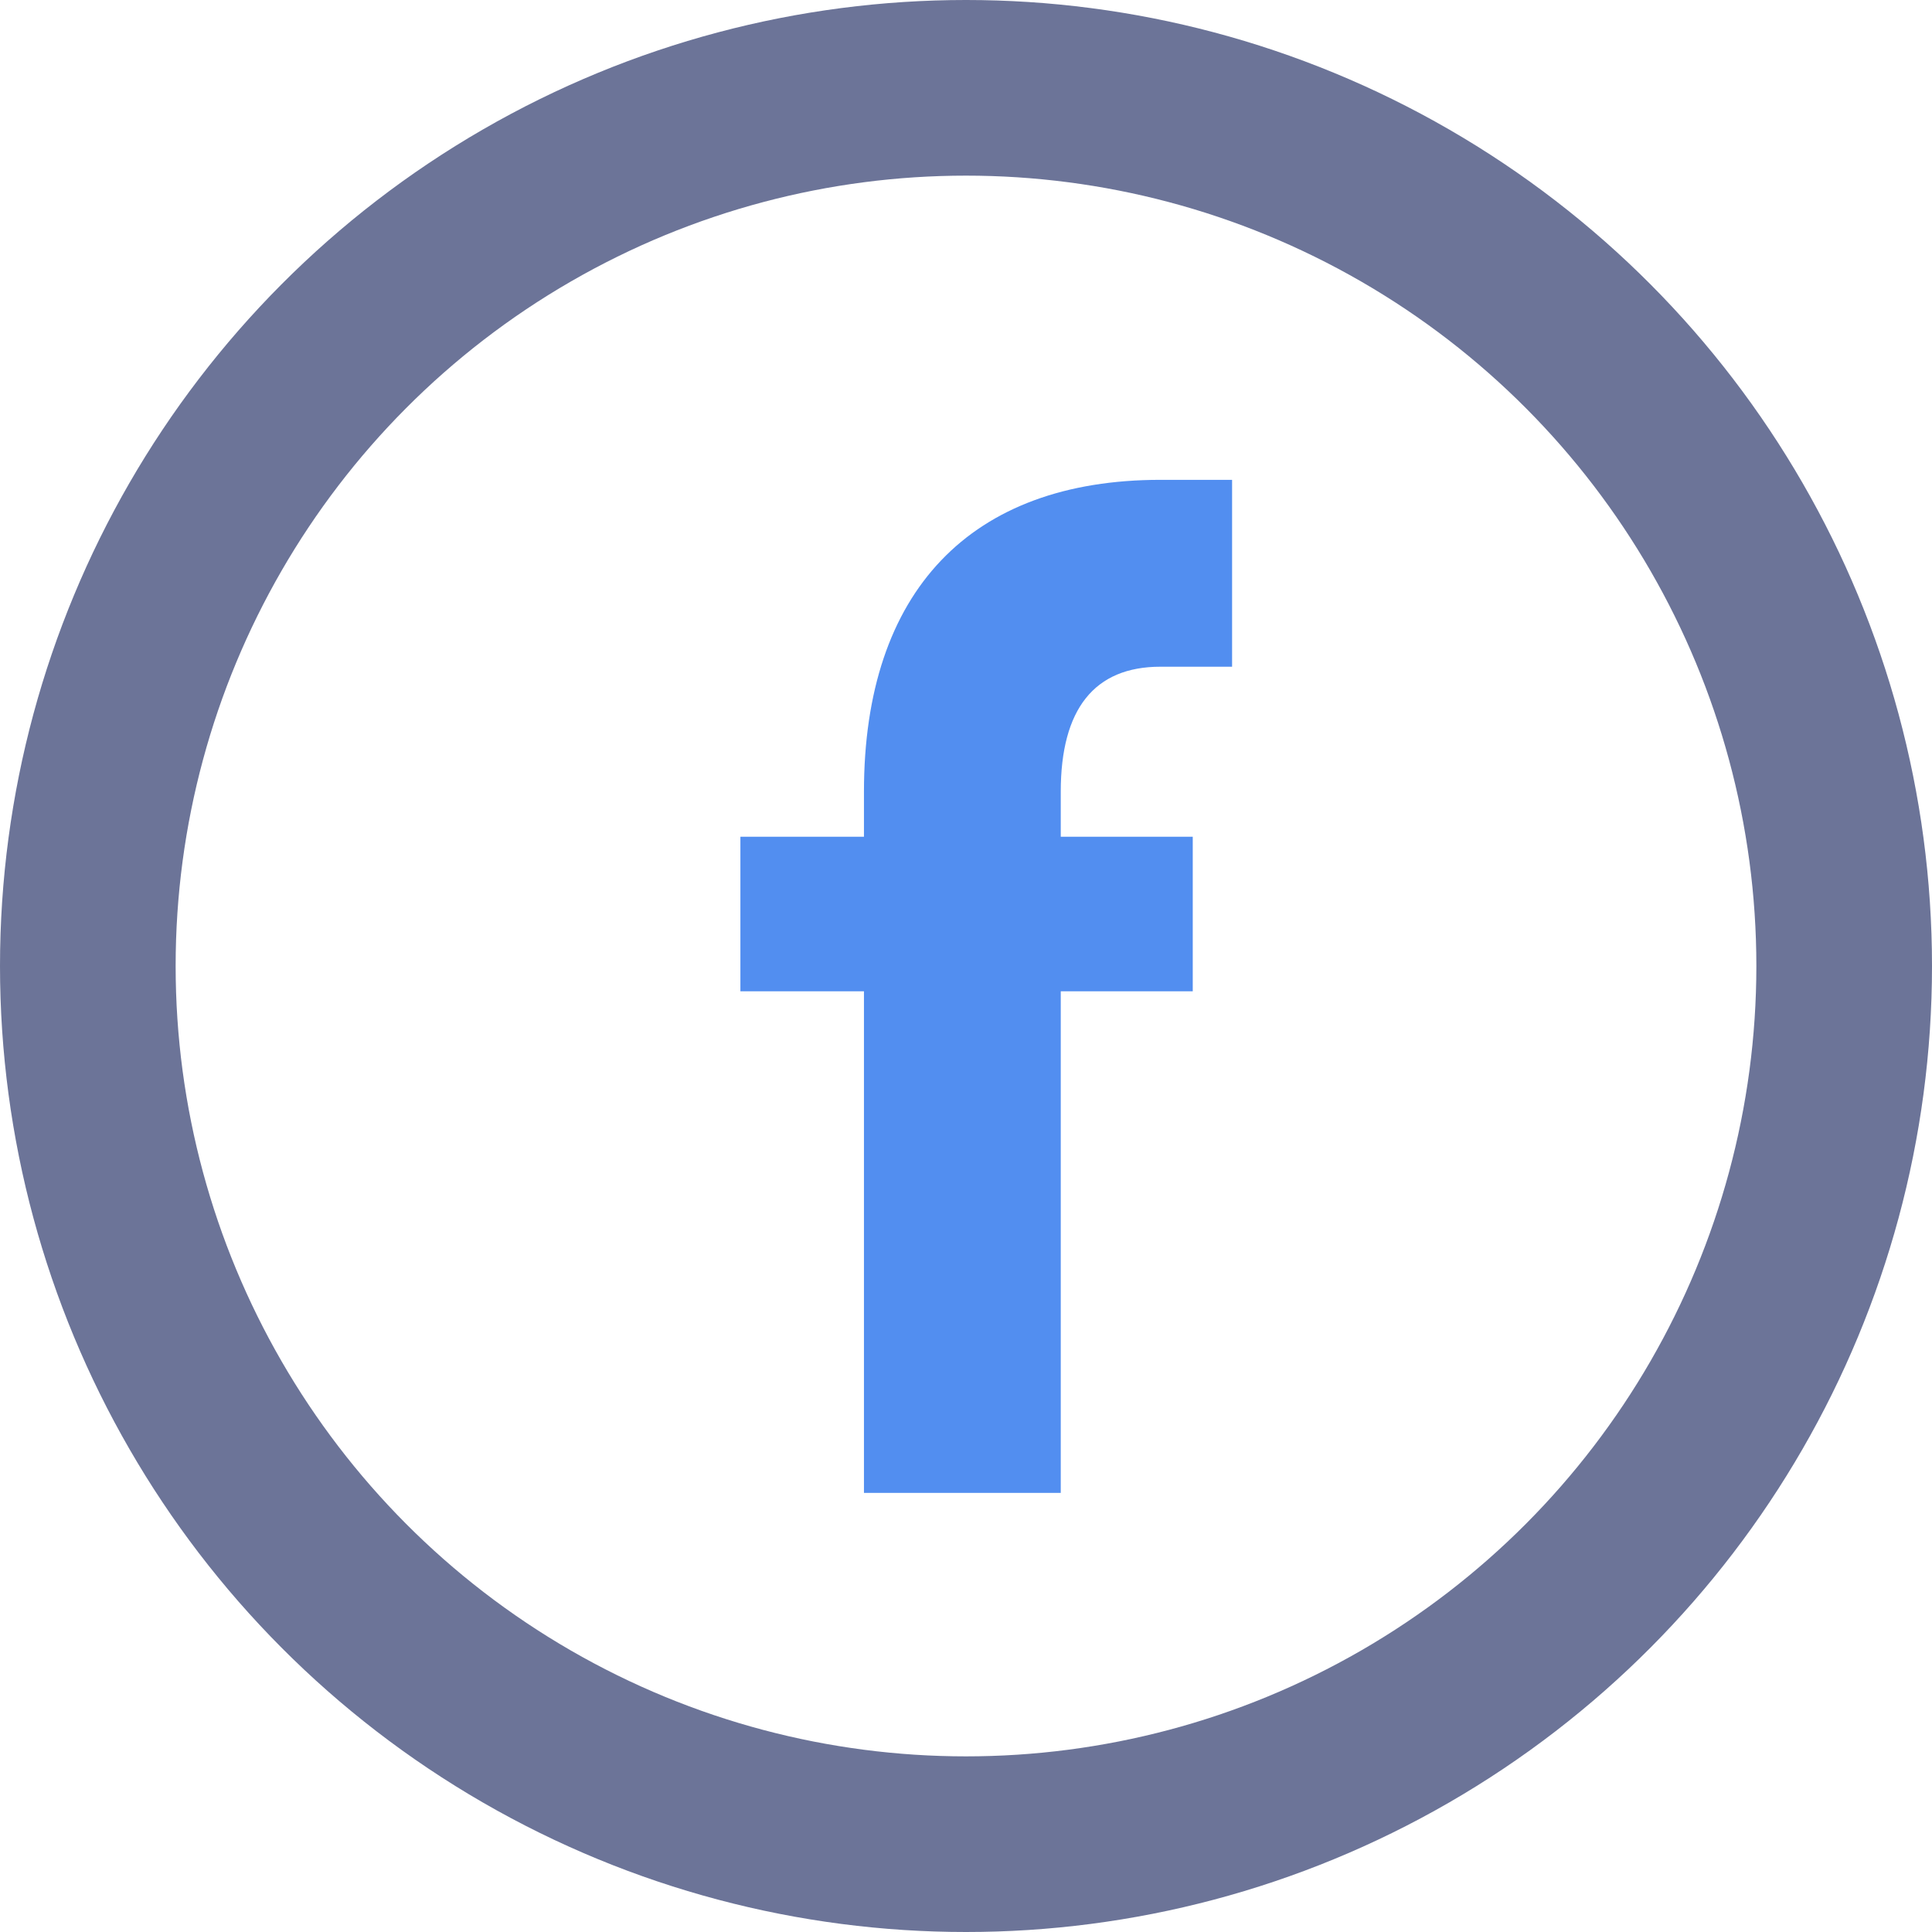 <svg width="22" height="22" viewBox="0 0 22 22" fill="none" xmlns="http://www.w3.org/2000/svg">
<circle cx="11" cy="11" r="10" stroke="#6C7498" stroke-width="2"/>
<path d="M13.214 5.464C11.055 5.464 9.838 6.728 9.838 9.016V9.528H8.431V11.288H9.838V17H12.079V11.288H13.582V9.528H12.079V9.016C12.079 8.072 12.463 7.592 13.214 7.592H14.03V5.464H13.214Z" fill="#528EF0"/>
</svg>
